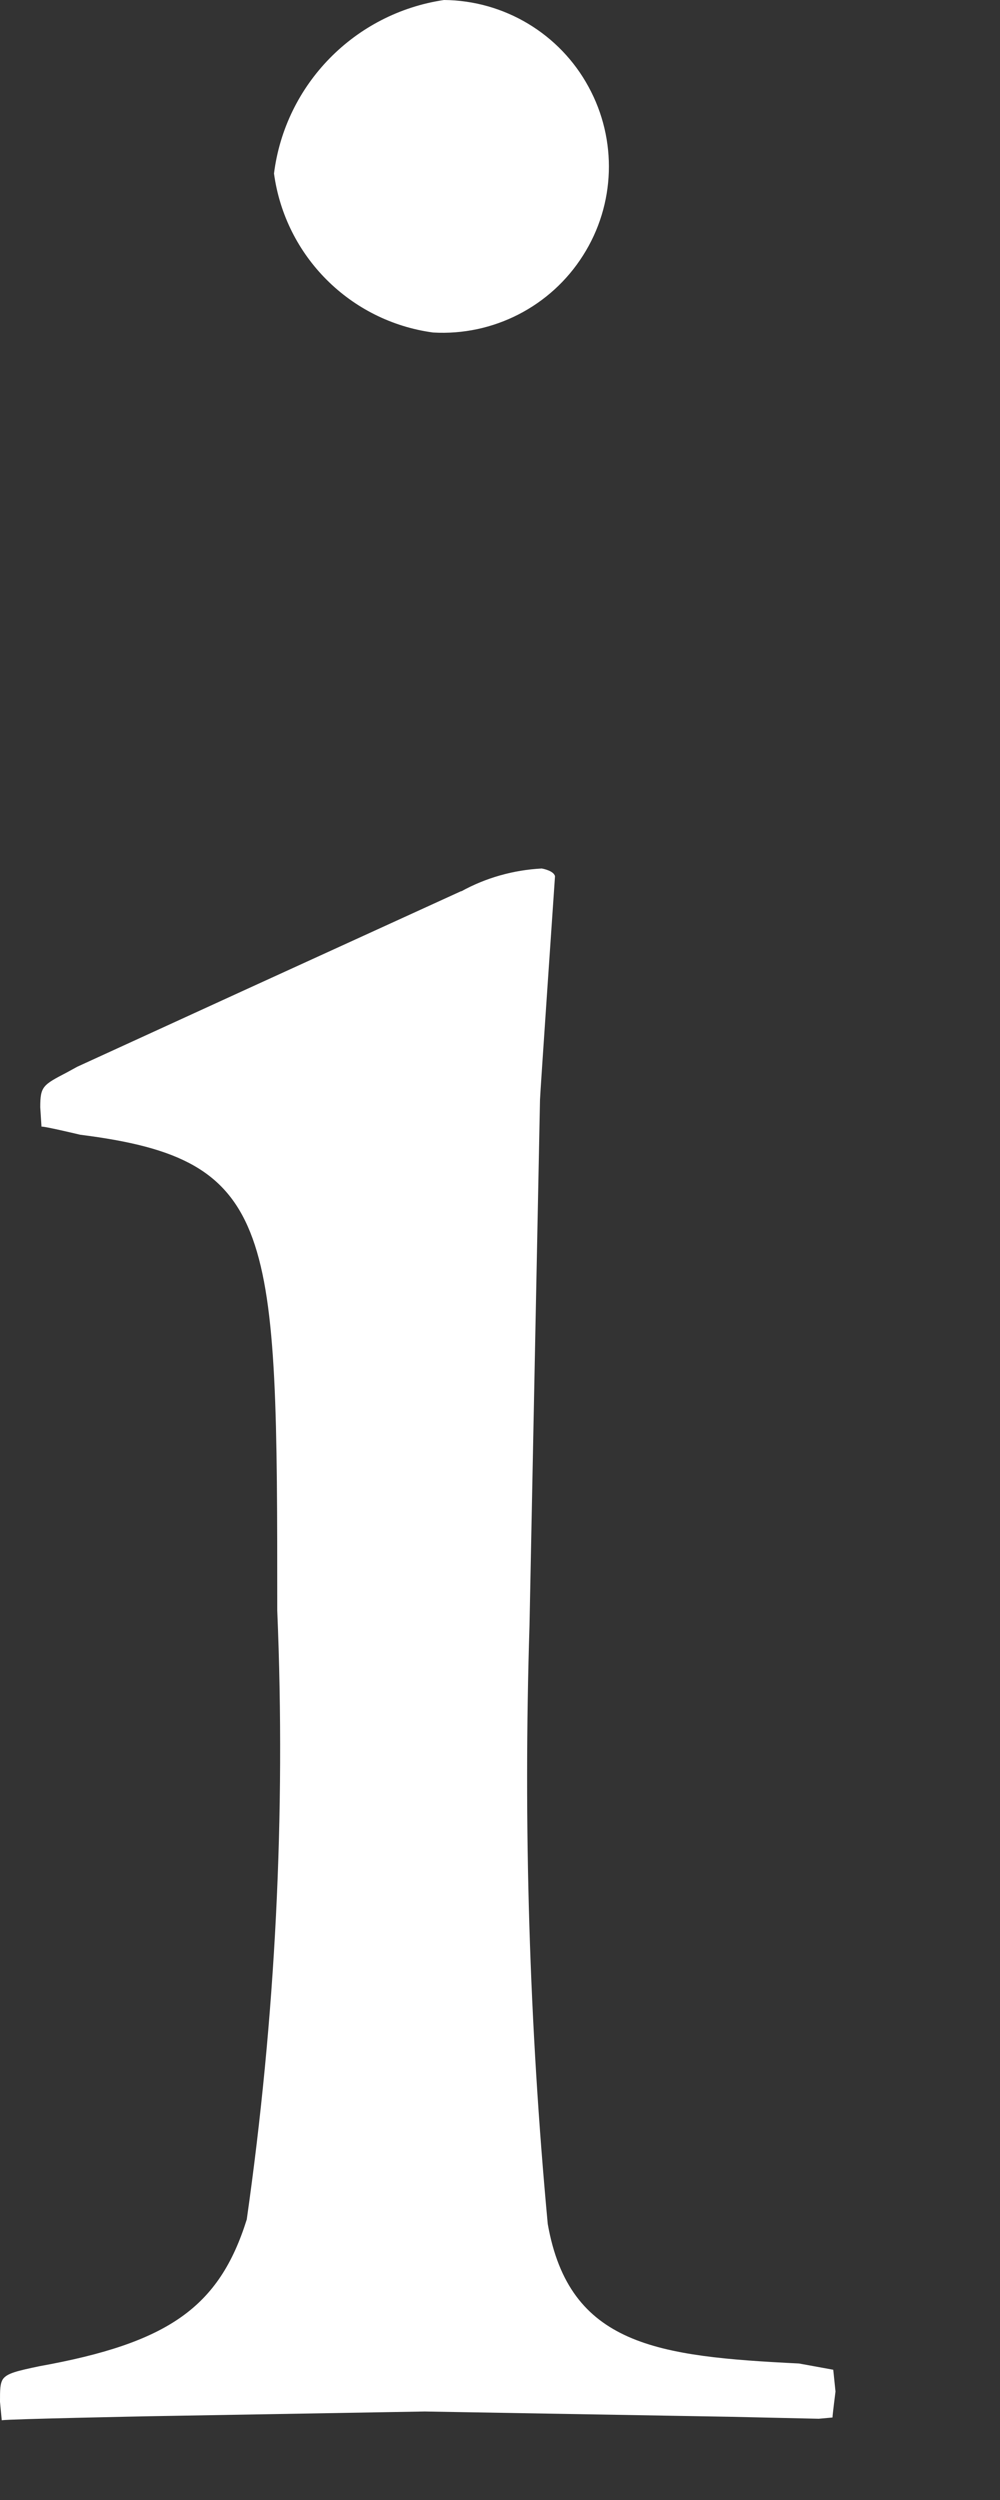 <?xml version="1.0" encoding="utf-8"?>
<svg xmlns="http://www.w3.org/2000/svg" fill="none" height="100%" overflow="visible" preserveAspectRatio="none" style="display: block;" viewBox="0 0 4 10" width="100%">
<rect x="0" y="0" width="4" height="10" fill="#333333" stroke="none"/>
<path clip-rule="evenodd" d="M1.732 1.33C1.401 1.285 1.141 1.025 1.096 0.694C1.141 0.337 1.419 0.053 1.776 0C2.017 0.002 2.239 0.135 2.354 0.347C2.47 0.559 2.462 0.818 2.332 1.022C2.203 1.226 1.973 1.344 1.732 1.33ZM0.977 3.961L1.846 3.564L1.844 3.566C1.943 3.511 2.054 3.48 2.167 3.474C2.167 3.474 2.215 3.482 2.22 3.505C2.22 3.505 2.16 4.381 2.16 4.399L2.118 6.502C2.093 7.301 2.117 8.101 2.191 8.896C2.277 9.383 2.63 9.426 3.196 9.454L3.333 9.479L3.342 9.566C3.342 9.566 3.33 9.66 3.33 9.67L3.275 9.675L2.916 9.667L1.699 9.646L0.595 9.665C0.595 9.665 0.038 9.676 0.007 9.681L0 9.607C0 9.56 0 9.534 0.012 9.516C0.029 9.493 0.067 9.484 0.157 9.465C0.674 9.372 0.877 9.229 0.987 8.878C1.102 8.071 1.143 7.256 1.109 6.442C1.109 4.913 1.109 4.638 0.321 4.539C0.321 4.539 0.166 4.502 0.166 4.507L0.161 4.429C0.161 4.346 0.171 4.34 0.267 4.29L0.309 4.267L0.977 3.961Z" fill="white" fill-rule="evenodd" id="Path_24"/>
</svg>